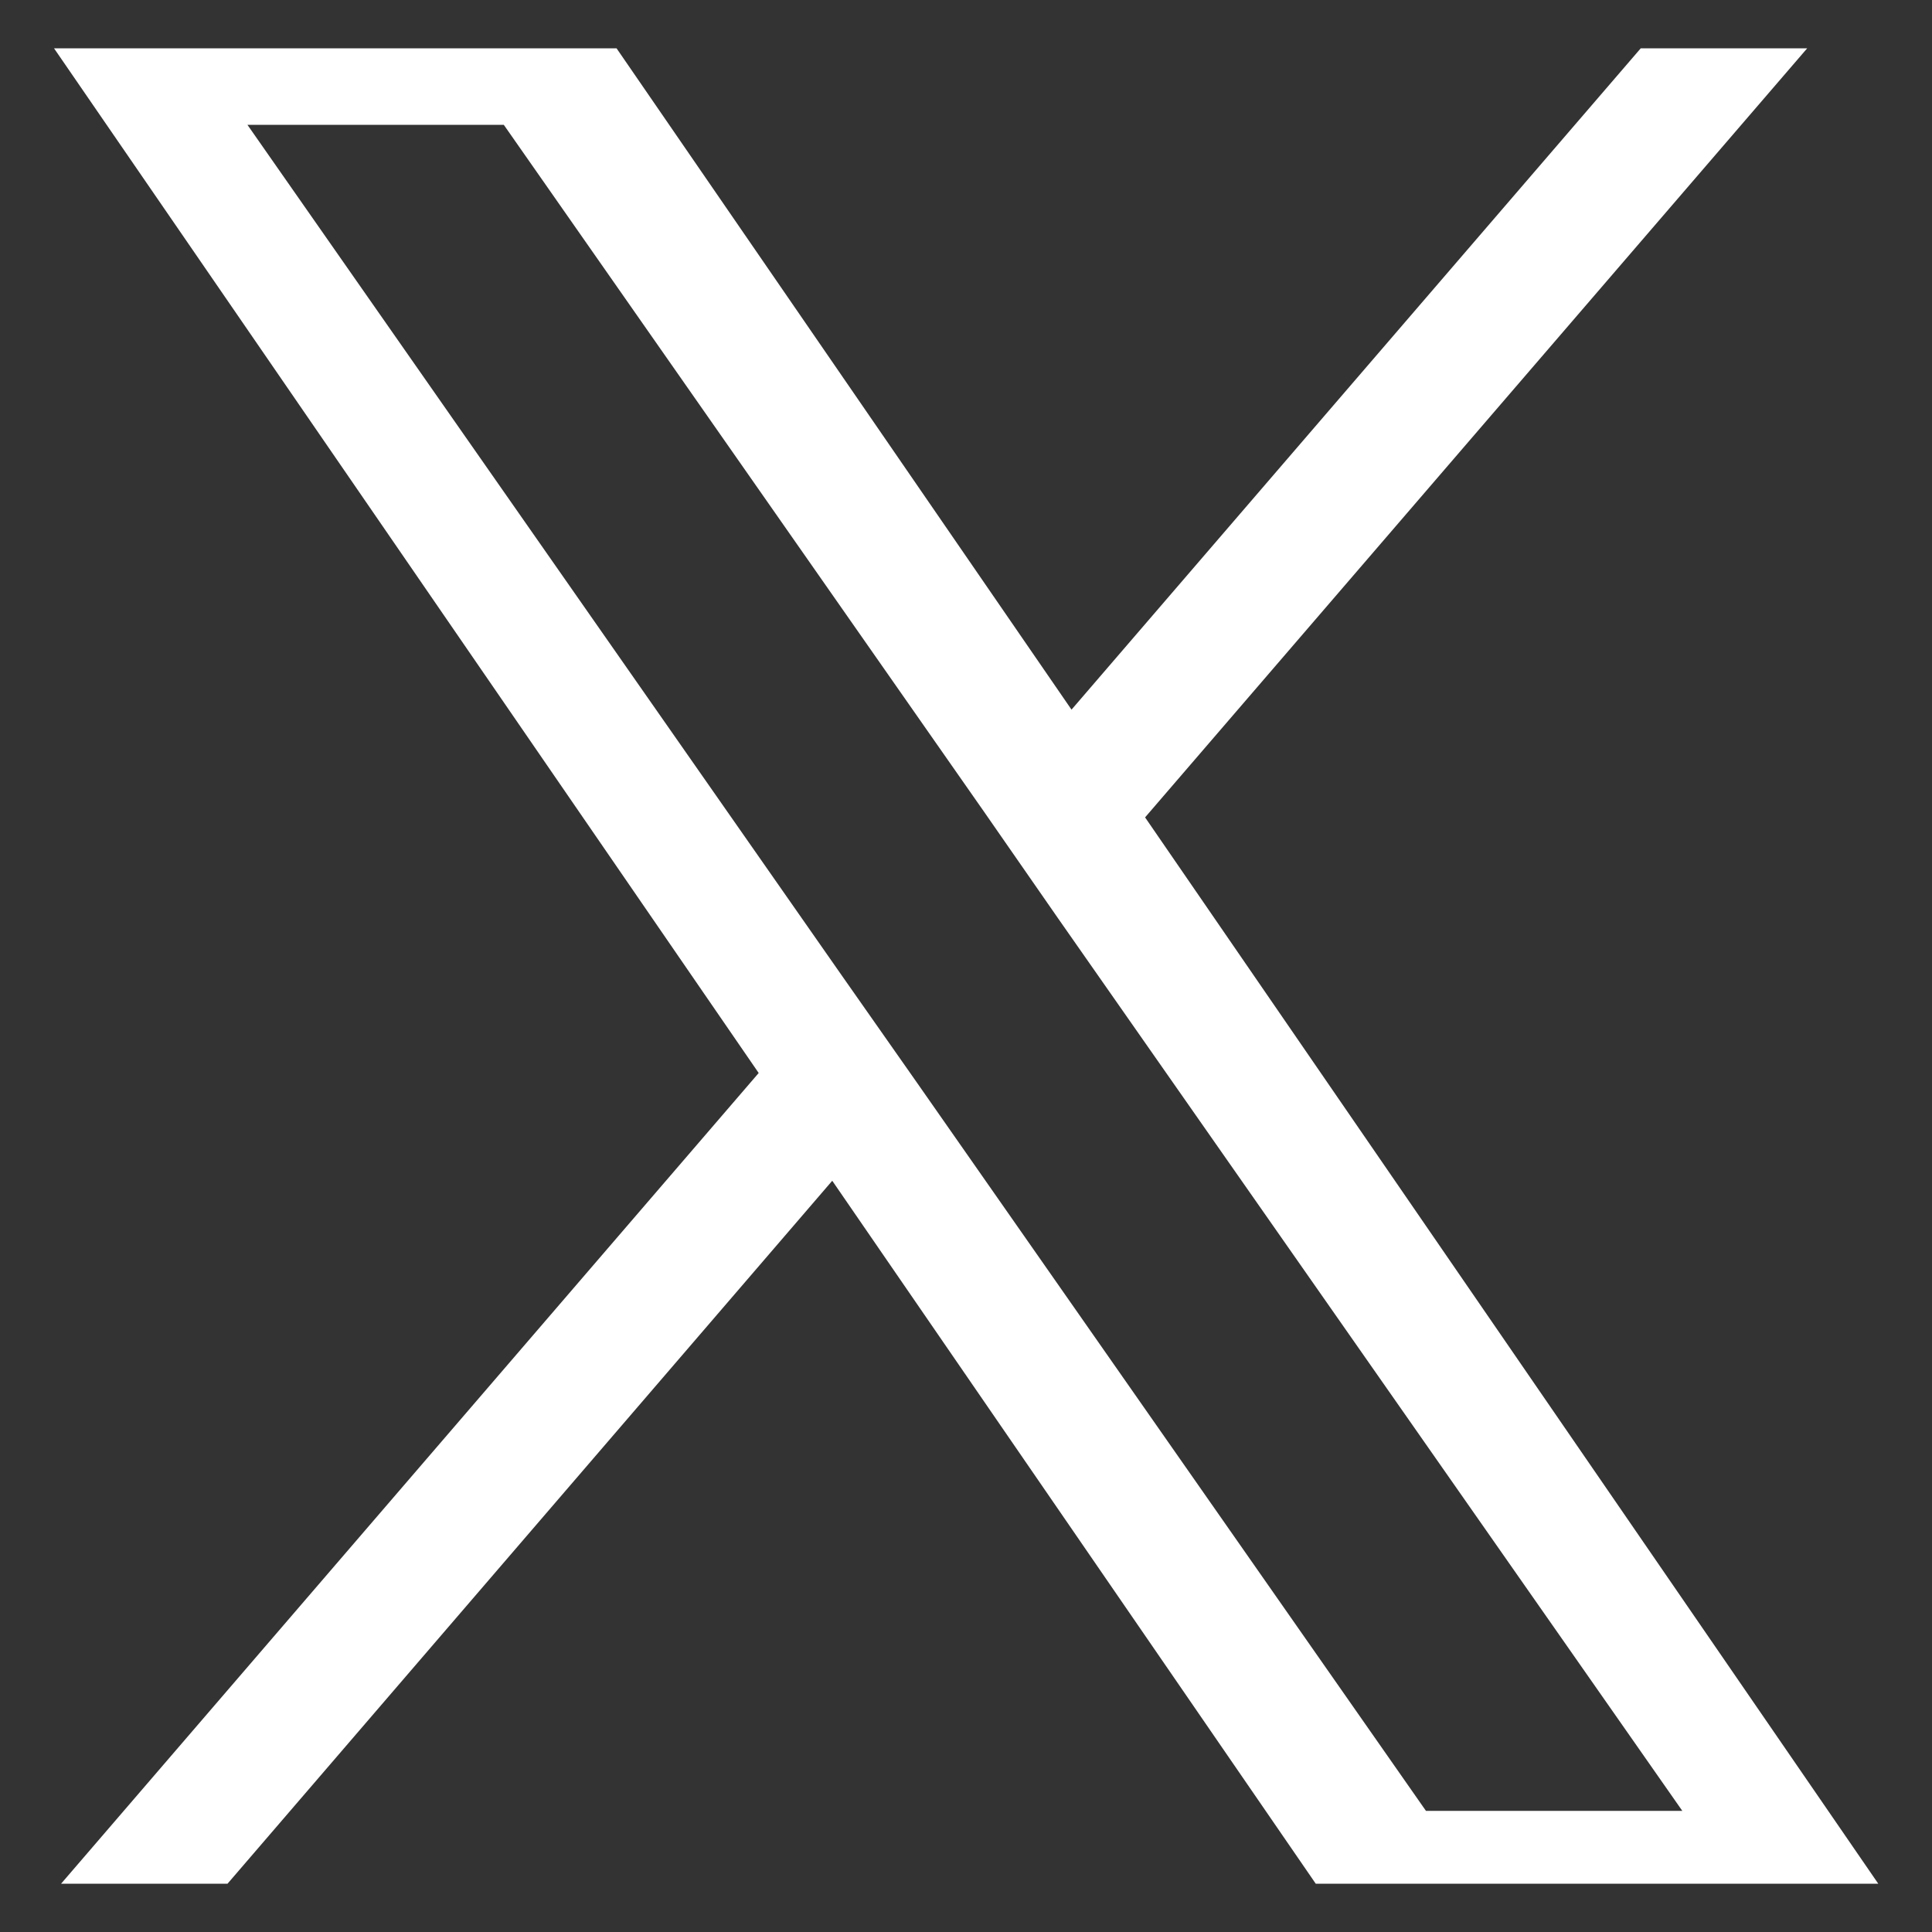 <svg width="26" height="26" viewBox="0 0 26 26" fill="none"
                            xmlns="http://www.w3.org/2000/svg" xmlns:xlink="http://www.w3.org/1999/xlink">
                            <rect x="0" y="0" width="26" height="26" fill="#333333" stroke="none"/>
                            <desc>
                                Created with Pixso.
                            </desc>
                            <defs>
                                <clipPath id="clip1_210">
                                    <rect id="x.svg" rx="0" width="25.35" height="25.35"
                                        transform="translate(0.325 0.325)" fill="white" fill-opacity="0" />
                                </clipPath>
                                <clipPath id="clip1_209">
                                    <rect id="x.svg fill" rx="0" width="24.7" height="24.7"
                                        transform="translate(0.65 0.65)" fill="white" fill-opacity="0" />
                                </clipPath>
                                <clipPath id="clip1_208">
                                    <rect id="x.svg" rx="0" width="24.7" height="24.7"
                                        transform="translate(0.65 0.65)" fill="white" fill-opacity="0" />
                                </clipPath>
                            </defs>
                            <g clip-path="url(#clip1_208)">
                                <g clip-path="url(#clip1_209)">
                                    <g clip-path="url(#clip1_210)">
                                        <path id="Vector"
                                            d="M15.41 11L24.88 0L22.64 0L14.42 9.55L7.85 0L0.28 0L10.21 14.44L0.28 25.98L2.52 25.98L11.2 15.89L18.14 25.98L25.71 25.98L15.41 11L15.41 11ZM12.34 14.57L11.33 13.13L3.33 1.68L6.78 1.68L13.24 10.92L14.24 12.36L22.64 24.37L19.19 24.37L12.34 14.57L12.34 14.57Z"
                                            fill="#FFFFFF" fill-opacity="1" fill-rule="nonzero" />
                                    </g>
                                </g>
                            </g>
                        </svg>